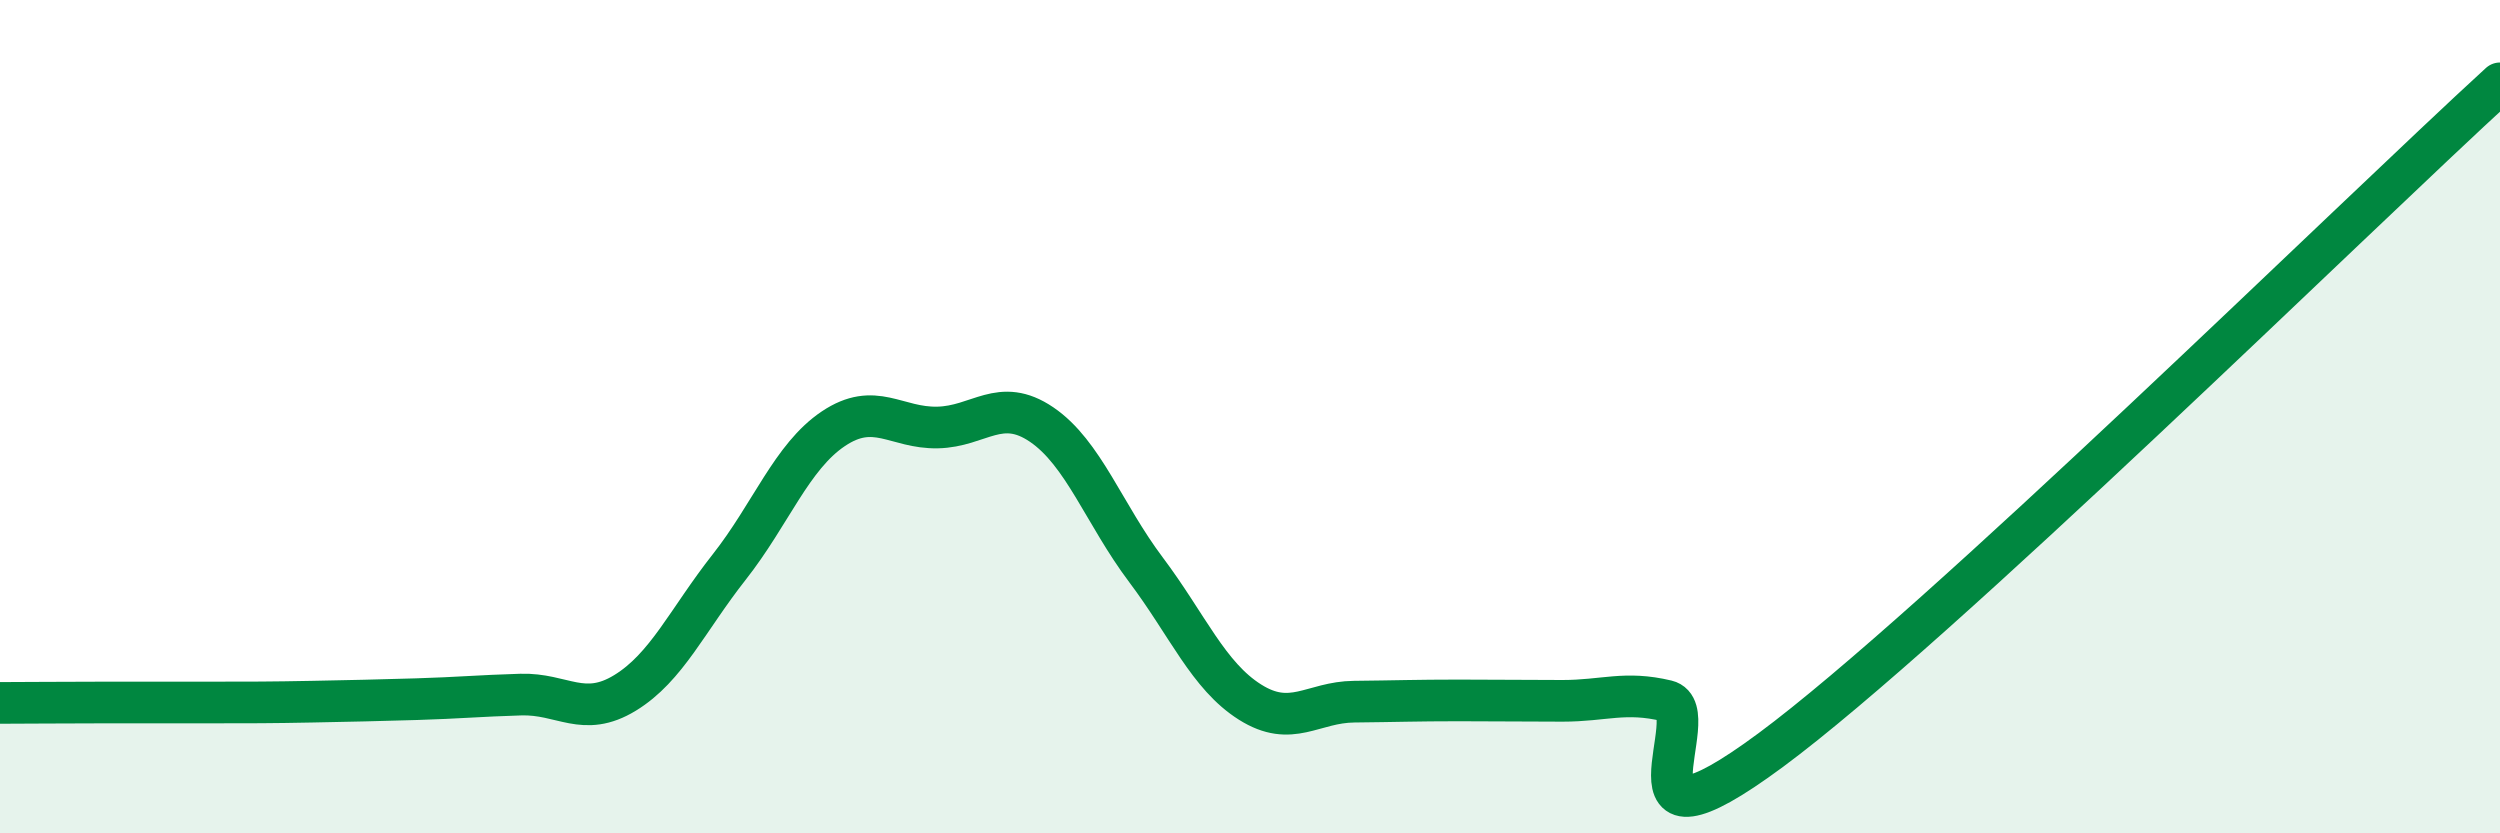
    <svg width="60" height="20" viewBox="0 0 60 20" xmlns="http://www.w3.org/2000/svg">
      <path
        d="M 0,16.87 C 0.5,16.87 1.5,16.86 2.5,16.86 C 3.5,16.86 4,16.86 5,16.86 C 6,16.86 6.5,16.86 7.5,16.84 C 8.5,16.82 9,16.81 10,16.78 C 11,16.75 11.5,16.7 12.5,16.67 C 13.5,16.64 14,17.24 15,16.63 C 16,16.02 16.5,14.88 17.5,13.61 C 18.5,12.34 19,10.96 20,10.29 C 21,9.62 21.5,10.28 22.5,10.26 C 23.5,10.24 24,9.51 25,10.19 C 26,10.87 26.5,12.34 27.5,13.67 C 28.5,15 29,16.22 30,16.85 C 31,17.48 31.5,16.85 32.5,16.84 C 33.5,16.83 34,16.81 35,16.81 C 36,16.81 36.5,16.82 37.5,16.82 C 38.5,16.82 39,16.58 40,16.82 C 41,17.06 38.5,20.96 42.5,18 C 46.5,15.04 56.5,5.2 60,2L60 20L0 20Z"
        fill="#008740"
        opacity="0.1"
        stroke-linecap="round"
        stroke-linejoin="round"
      />
      <path
        d="M 0,16.87 C 0.5,16.87 1.5,16.86 2.5,16.86 C 3.5,16.86 4,16.86 5,16.86 C 6,16.86 6.5,16.86 7.5,16.84 C 8.5,16.82 9,16.81 10,16.78 C 11,16.75 11.5,16.7 12.5,16.67 C 13.5,16.64 14,17.24 15,16.63 C 16,16.02 16.5,14.88 17.5,13.61 C 18.5,12.34 19,10.96 20,10.29 C 21,9.62 21.5,10.28 22.5,10.26 C 23.5,10.24 24,9.51 25,10.19 C 26,10.87 26.5,12.34 27.5,13.67 C 28.5,15 29,16.22 30,16.85 C 31,17.48 31.5,16.85 32.5,16.84 C 33.5,16.83 34,16.81 35,16.81 C 36,16.81 36.5,16.82 37.5,16.82 C 38.5,16.82 39,16.58 40,16.82 C 41,17.06 38.5,20.96 42.5,18 C 46.5,15.04 56.5,5.2 60,2"
        stroke="#008740"
        stroke-width="1"
        fill="none"
        stroke-linecap="round"
        stroke-linejoin="round"
      />
    </svg>
  